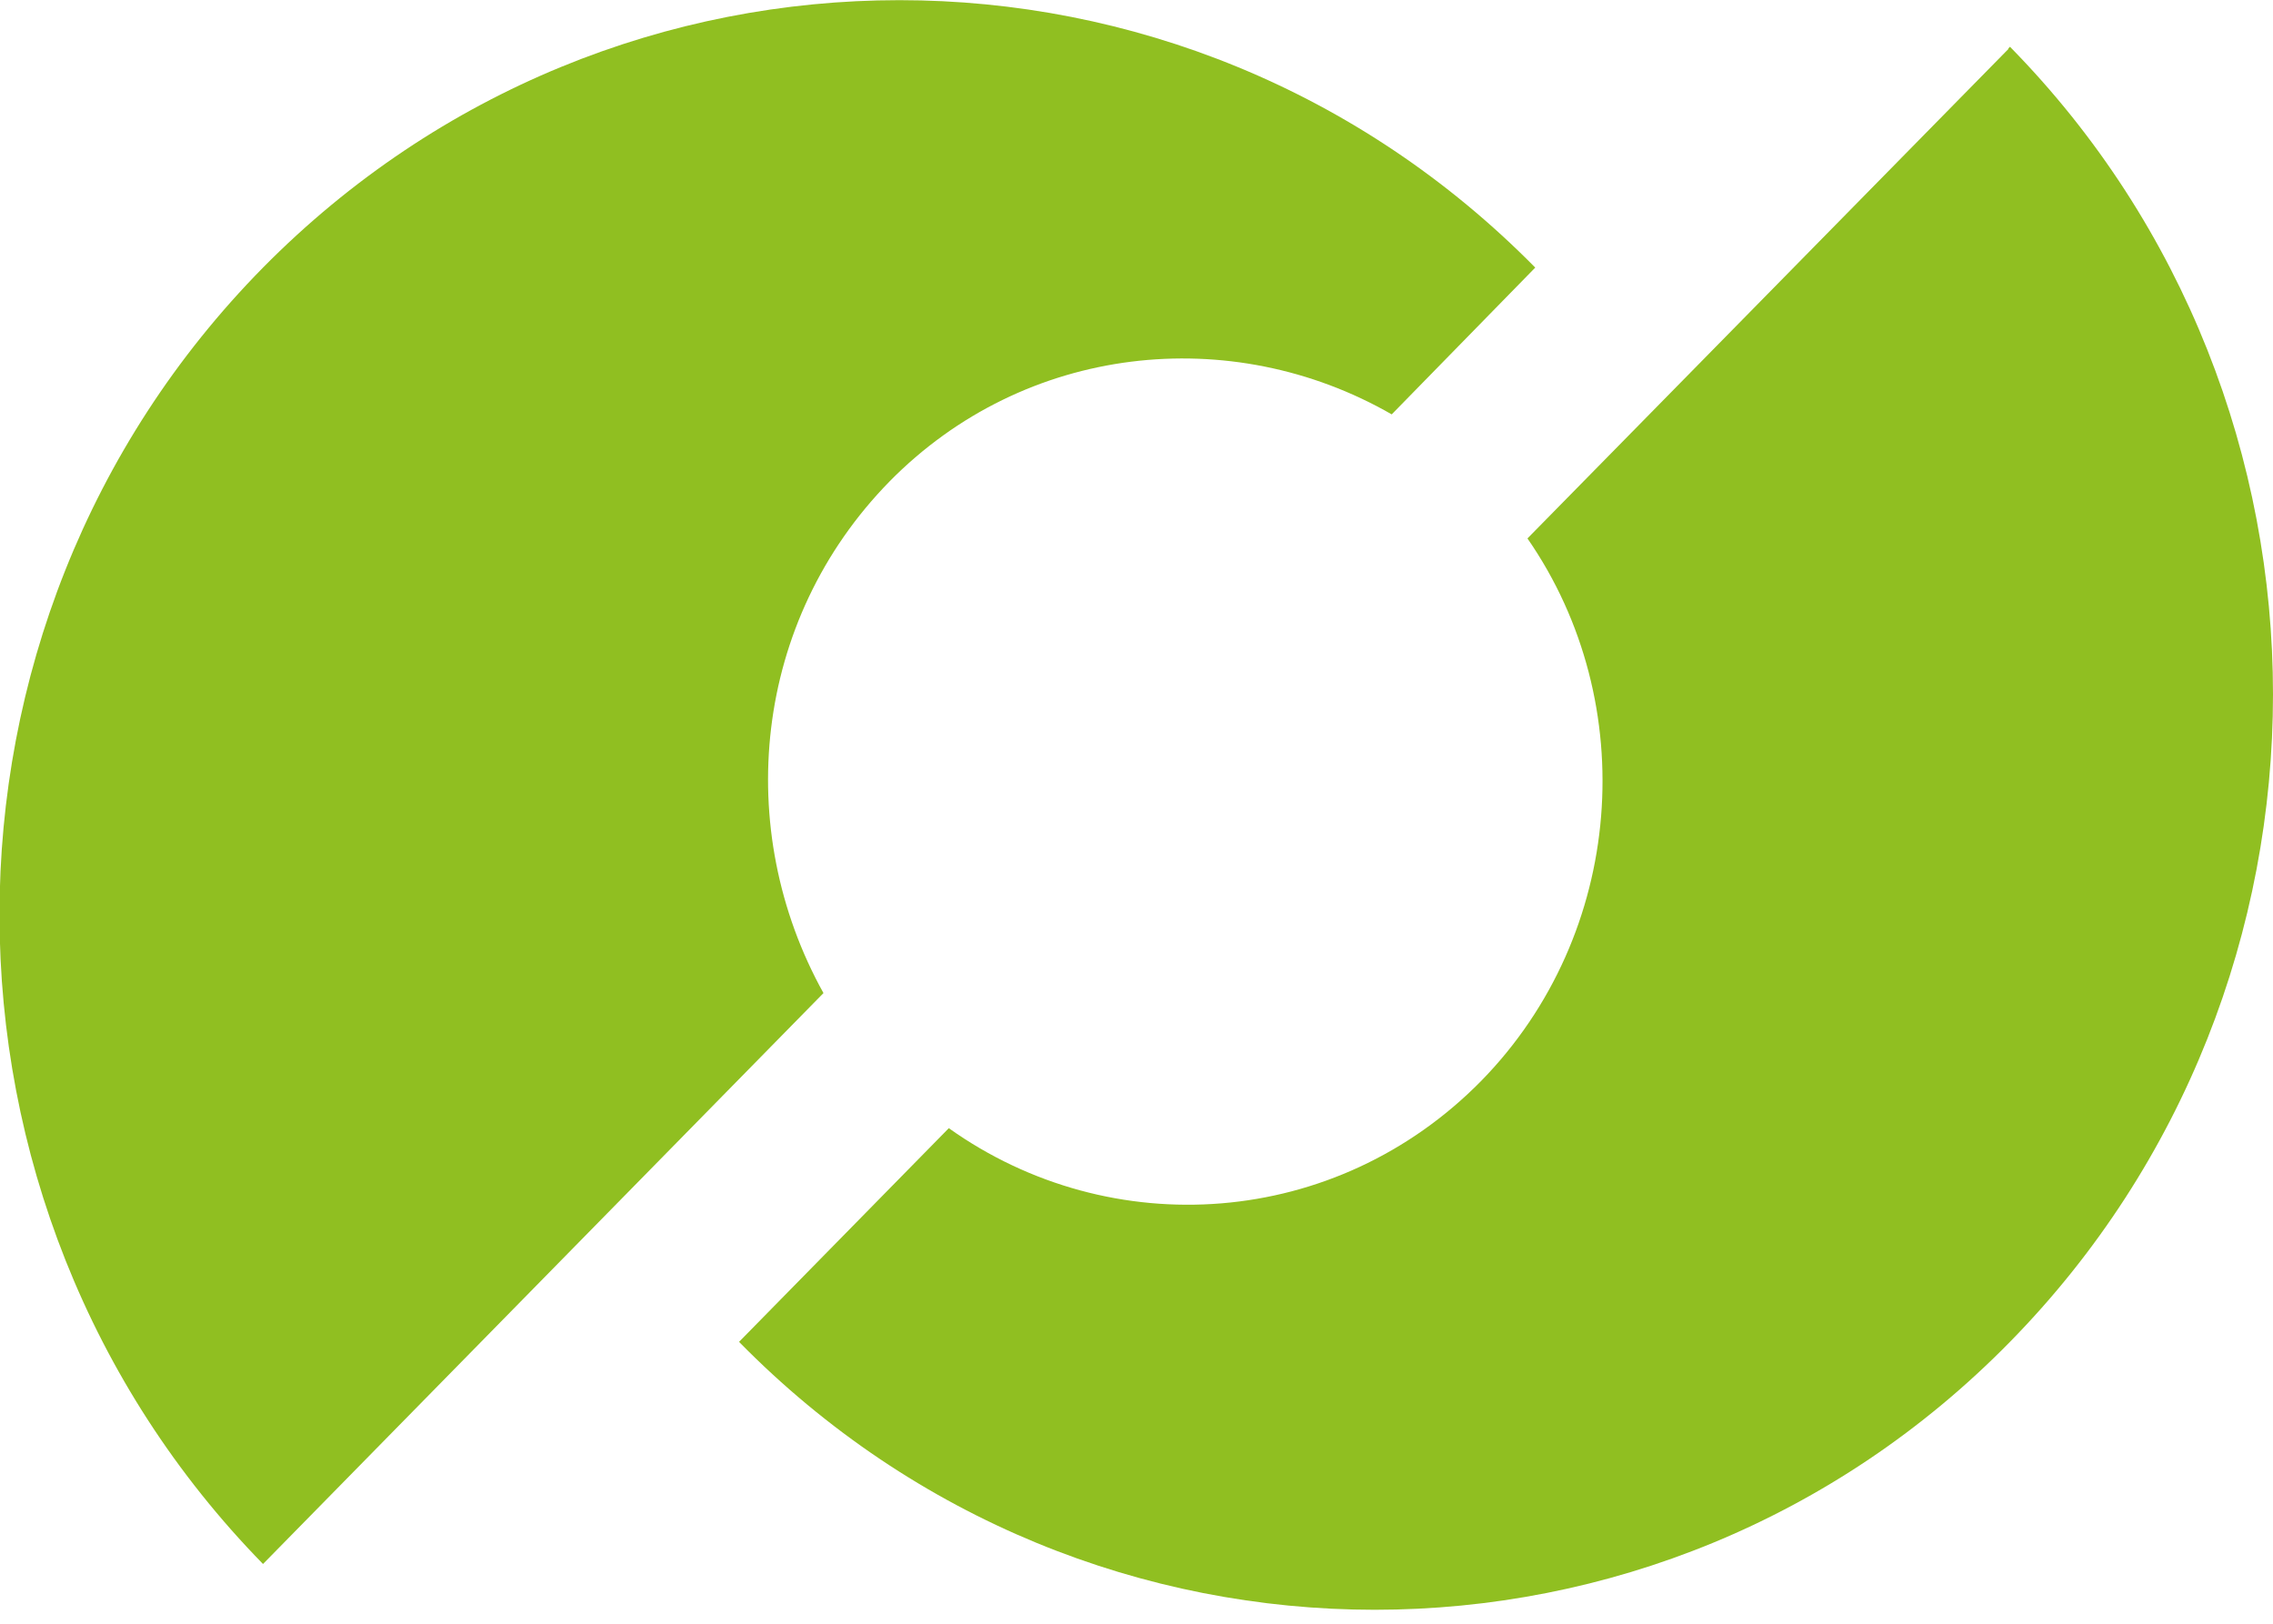 <?xml version="1.0" encoding="UTF-8"?><svg id="a" xmlns="http://www.w3.org/2000/svg" xmlns:xlink="http://www.w3.org/1999/xlink" viewBox="0 0 35 25"><defs><style>.c{fill:none;}.d{fill:#90bf21;}.e{clip-path:url(#b);}</style><clipPath id="b"><rect class="c" width="35" height="24.84"/></clipPath></defs><g class="e"><g><path class="d" d="m13.69,7.42c2.09-2.13,5.27-2.46,7.74-1.04l2.21-2.26C18.23-1.37,9.47-1.37,4.05,4.12c-5.42,5.5-5.4,14.44,0,19.96l8.63-8.79c-1.4-2.52-1.09-5.73,1.02-7.88Z"/><path class="d" d="m30.93.75l-7.41,7.54c1.76,2.54,1.5,6.09-.71,8.35-2.24,2.28-5.7,2.51-8.2.73l-3.23,3.29c5.4,5.5,14.18,5.5,19.57,0,5.4-5.5,5.4-14.44,0-19.94l-.03.03Z"/></g></g></svg>